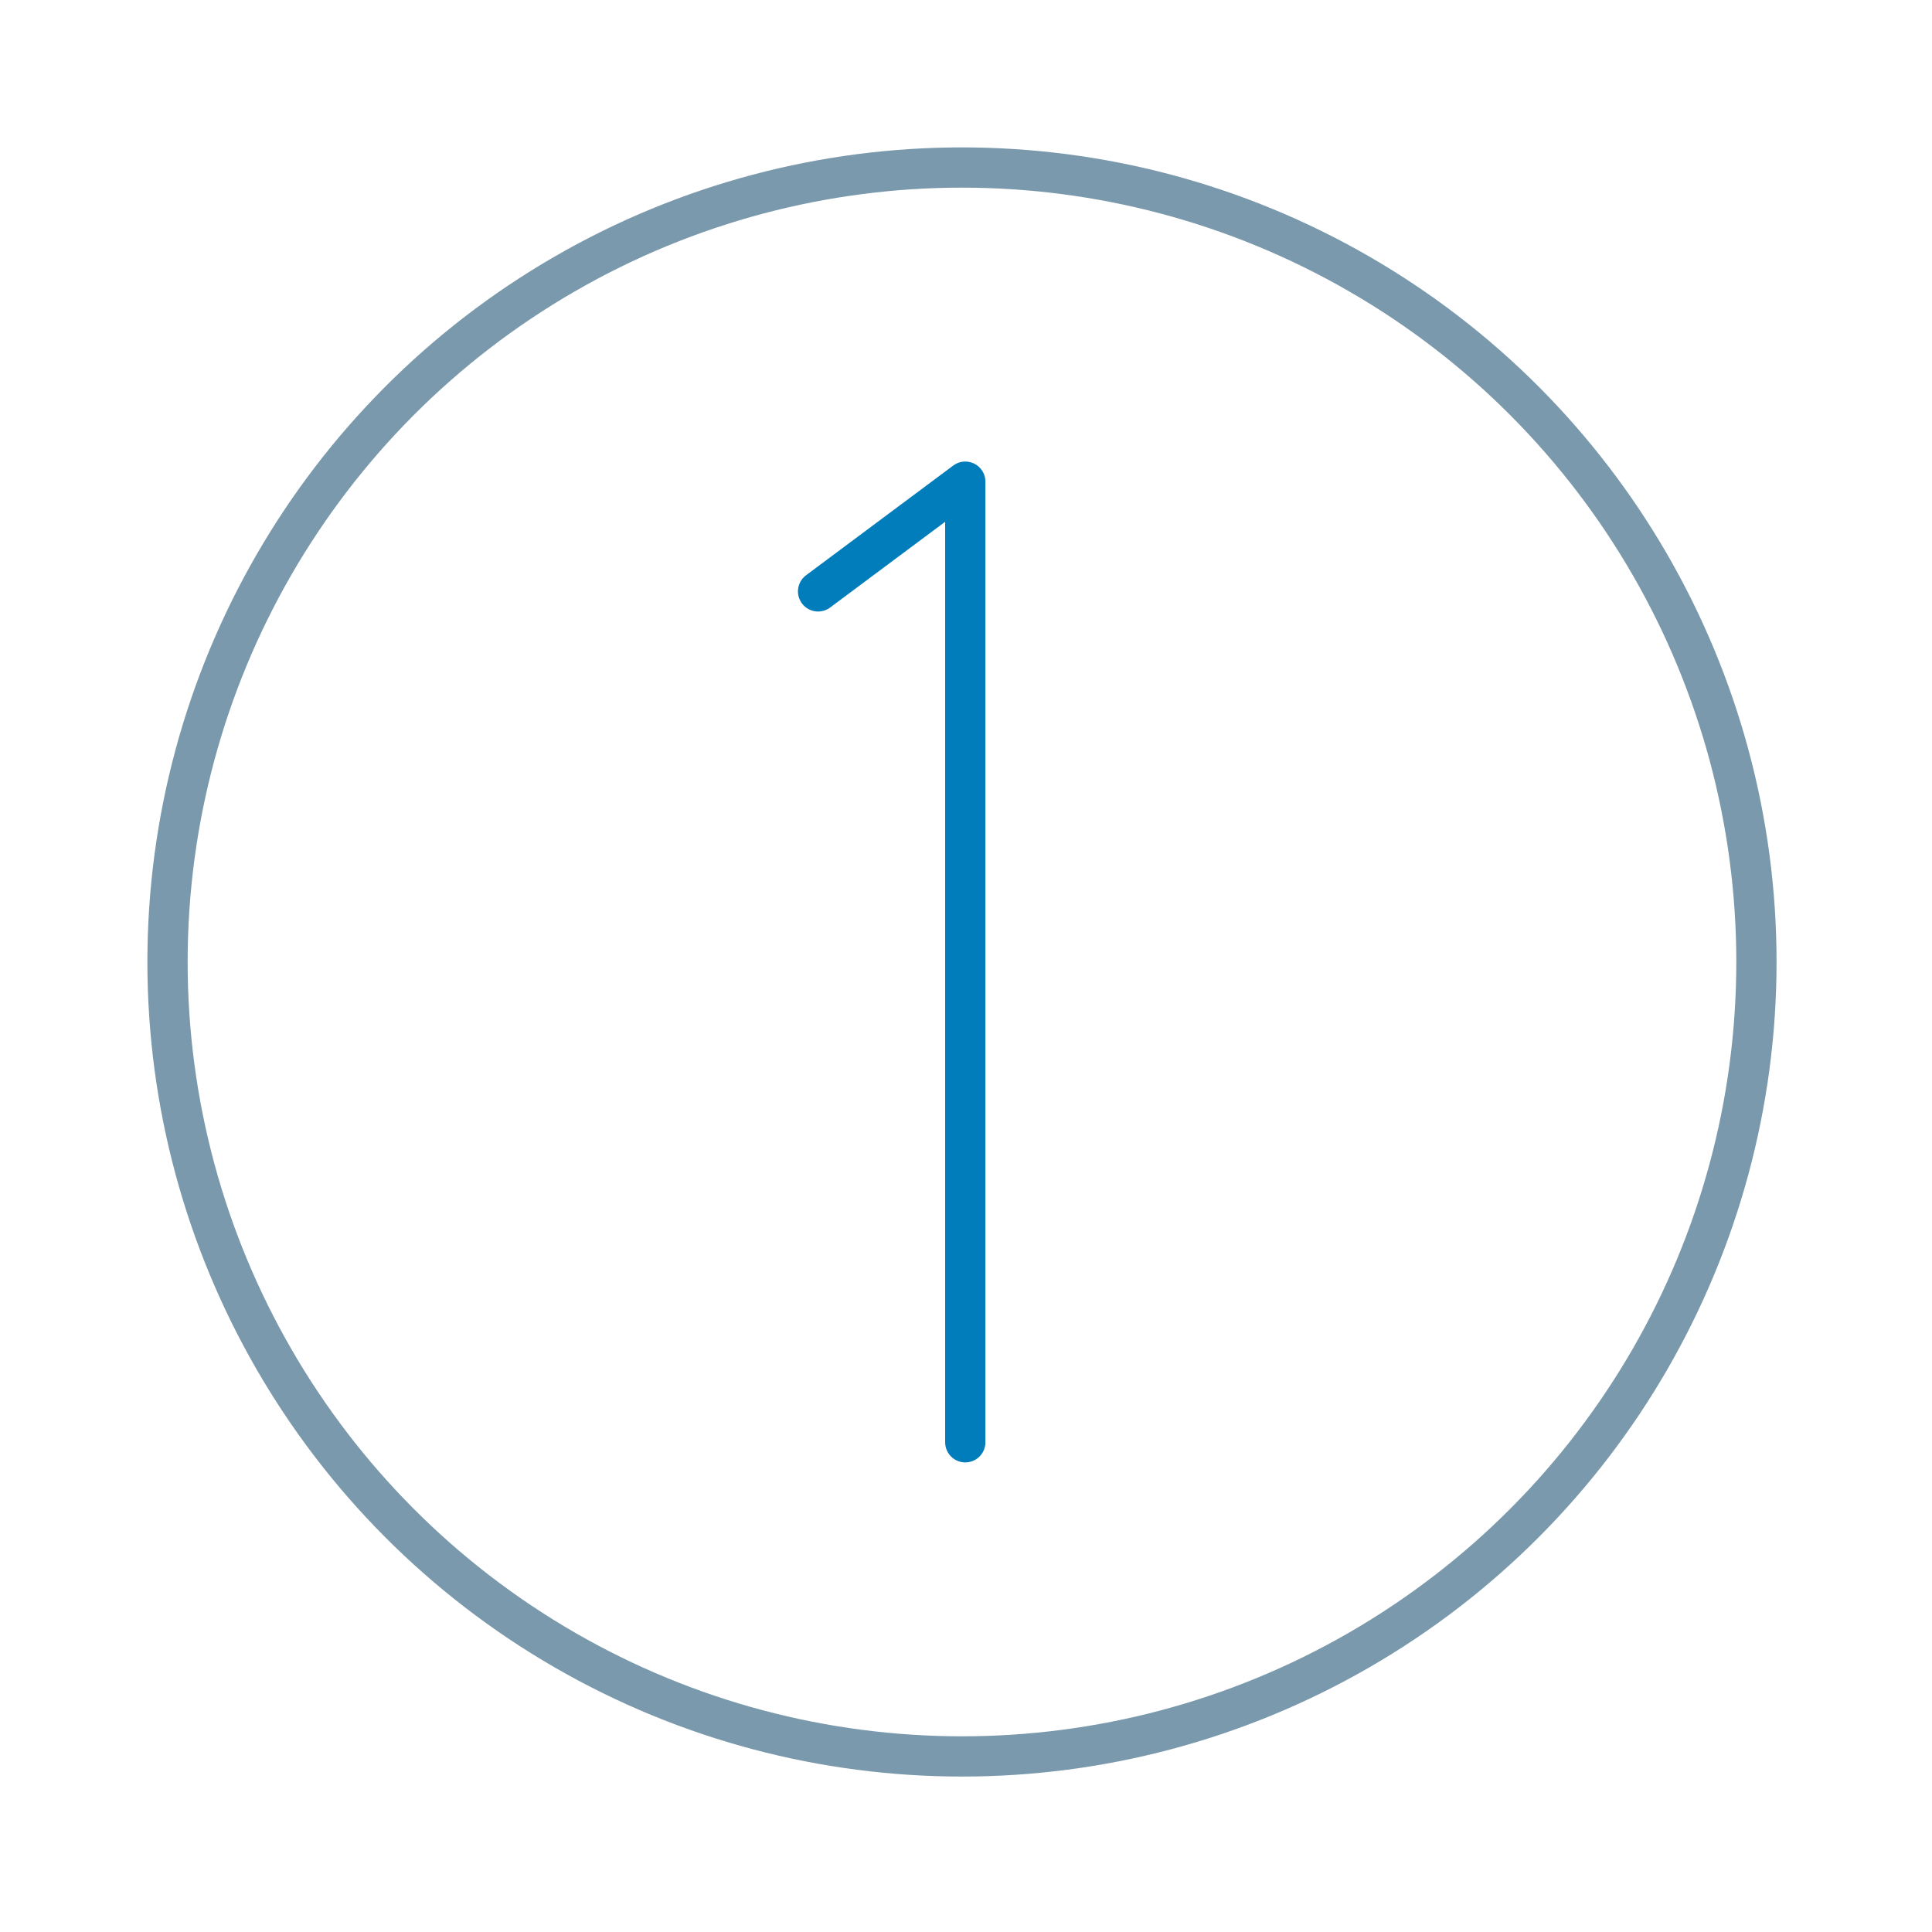 <svg xmlns="http://www.w3.org/2000/svg" width="48" height="48" viewBox="0 0 48 48">
  <g fill="none" fill-rule="evenodd" stroke-linecap="round" stroke-linejoin="round" transform="translate(4 4)">
    <circle cx="19.9" cy="19.9" r="19.738" stroke="#7A99AC"/>
    <polyline stroke="#007DBA" points="19.982 31.833 19.982 7.967 16.325 10.693"/>
  </g>
</svg>
